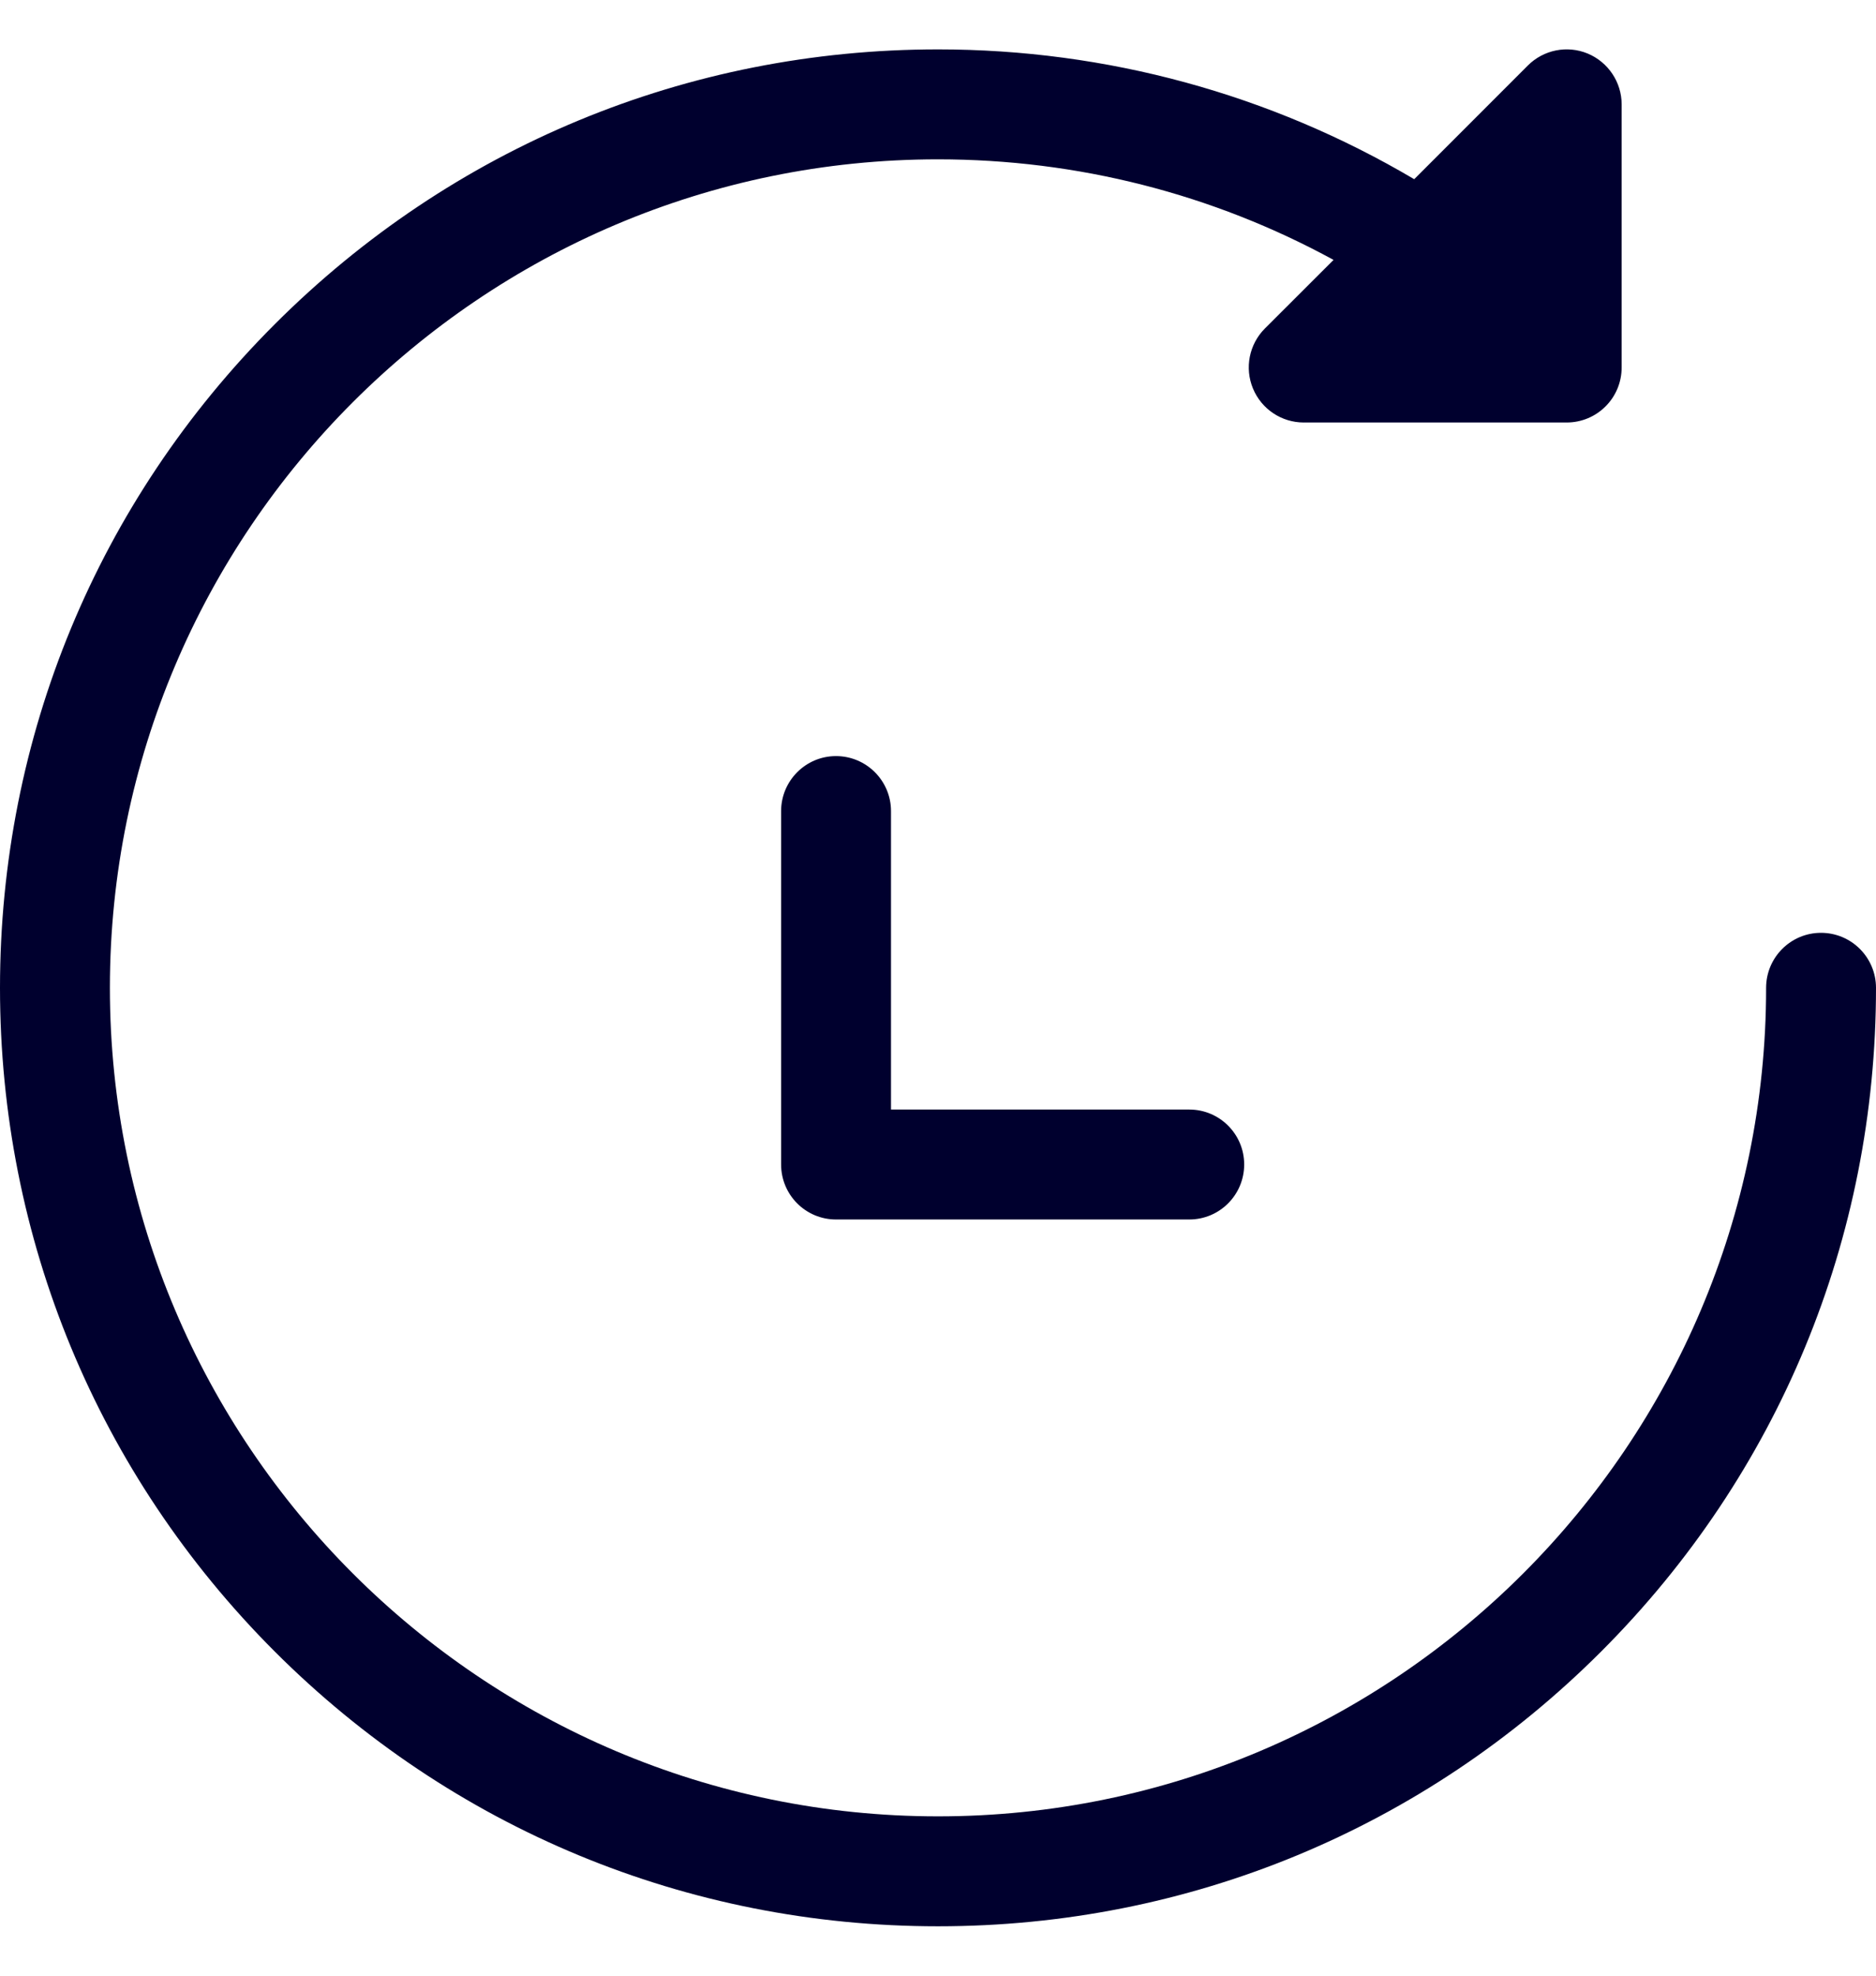 <svg width="19" height="20" viewBox="0 0 19 20" fill="none" xmlns="http://www.w3.org/2000/svg">
<g id="Group 32988">
<g id="Group">
<g id="Group_2">
<path id="Vector" d="M18.443 9.443C18.136 9.443 17.887 9.693 17.887 10C17.887 14.624 14.124 18.387 9.5 18.387C4.876 18.387 1.113 14.624 1.113 10C1.113 5.376 4.876 1.613 9.5 1.613C10.91 1.613 12.282 1.963 13.506 2.631L12.81 3.326C12.651 3.486 12.604 3.725 12.69 3.933C12.776 4.141 12.979 4.277 13.204 4.277H15.867C16.175 4.277 16.424 4.028 16.424 3.72V1.057C16.424 0.832 16.288 0.629 16.08 0.542C15.872 0.456 15.633 0.504 15.474 0.663L14.323 1.814C12.865 0.953 11.207 0.5 9.5 0.5C6.962 0.5 4.577 1.488 2.782 3.283C0.988 5.077 0 7.462 0 10C0 12.537 0.988 14.923 2.782 16.718C4.577 18.512 6.962 19.5 9.5 19.5C12.037 19.5 14.423 18.512 16.217 16.718C18.012 14.923 19 12.537 19 10C19 9.693 18.751 9.443 18.443 9.443Z" fill="#00002E"/>
</g>
</g>
<g id="Group_3">
<g id="Group_4">
<path id="Vector_2" d="M12.045 11.232H9.024V8.211C9.024 7.904 8.775 7.654 8.467 7.654C8.16 7.654 7.911 7.904 7.911 8.211V11.788C7.911 12.096 8.16 12.345 8.467 12.345H12.045C12.352 12.345 12.601 12.096 12.601 11.788C12.601 11.481 12.352 11.232 12.045 11.232Z" fill="#00002E"/>
</g>
</g>
</g>
</svg>
